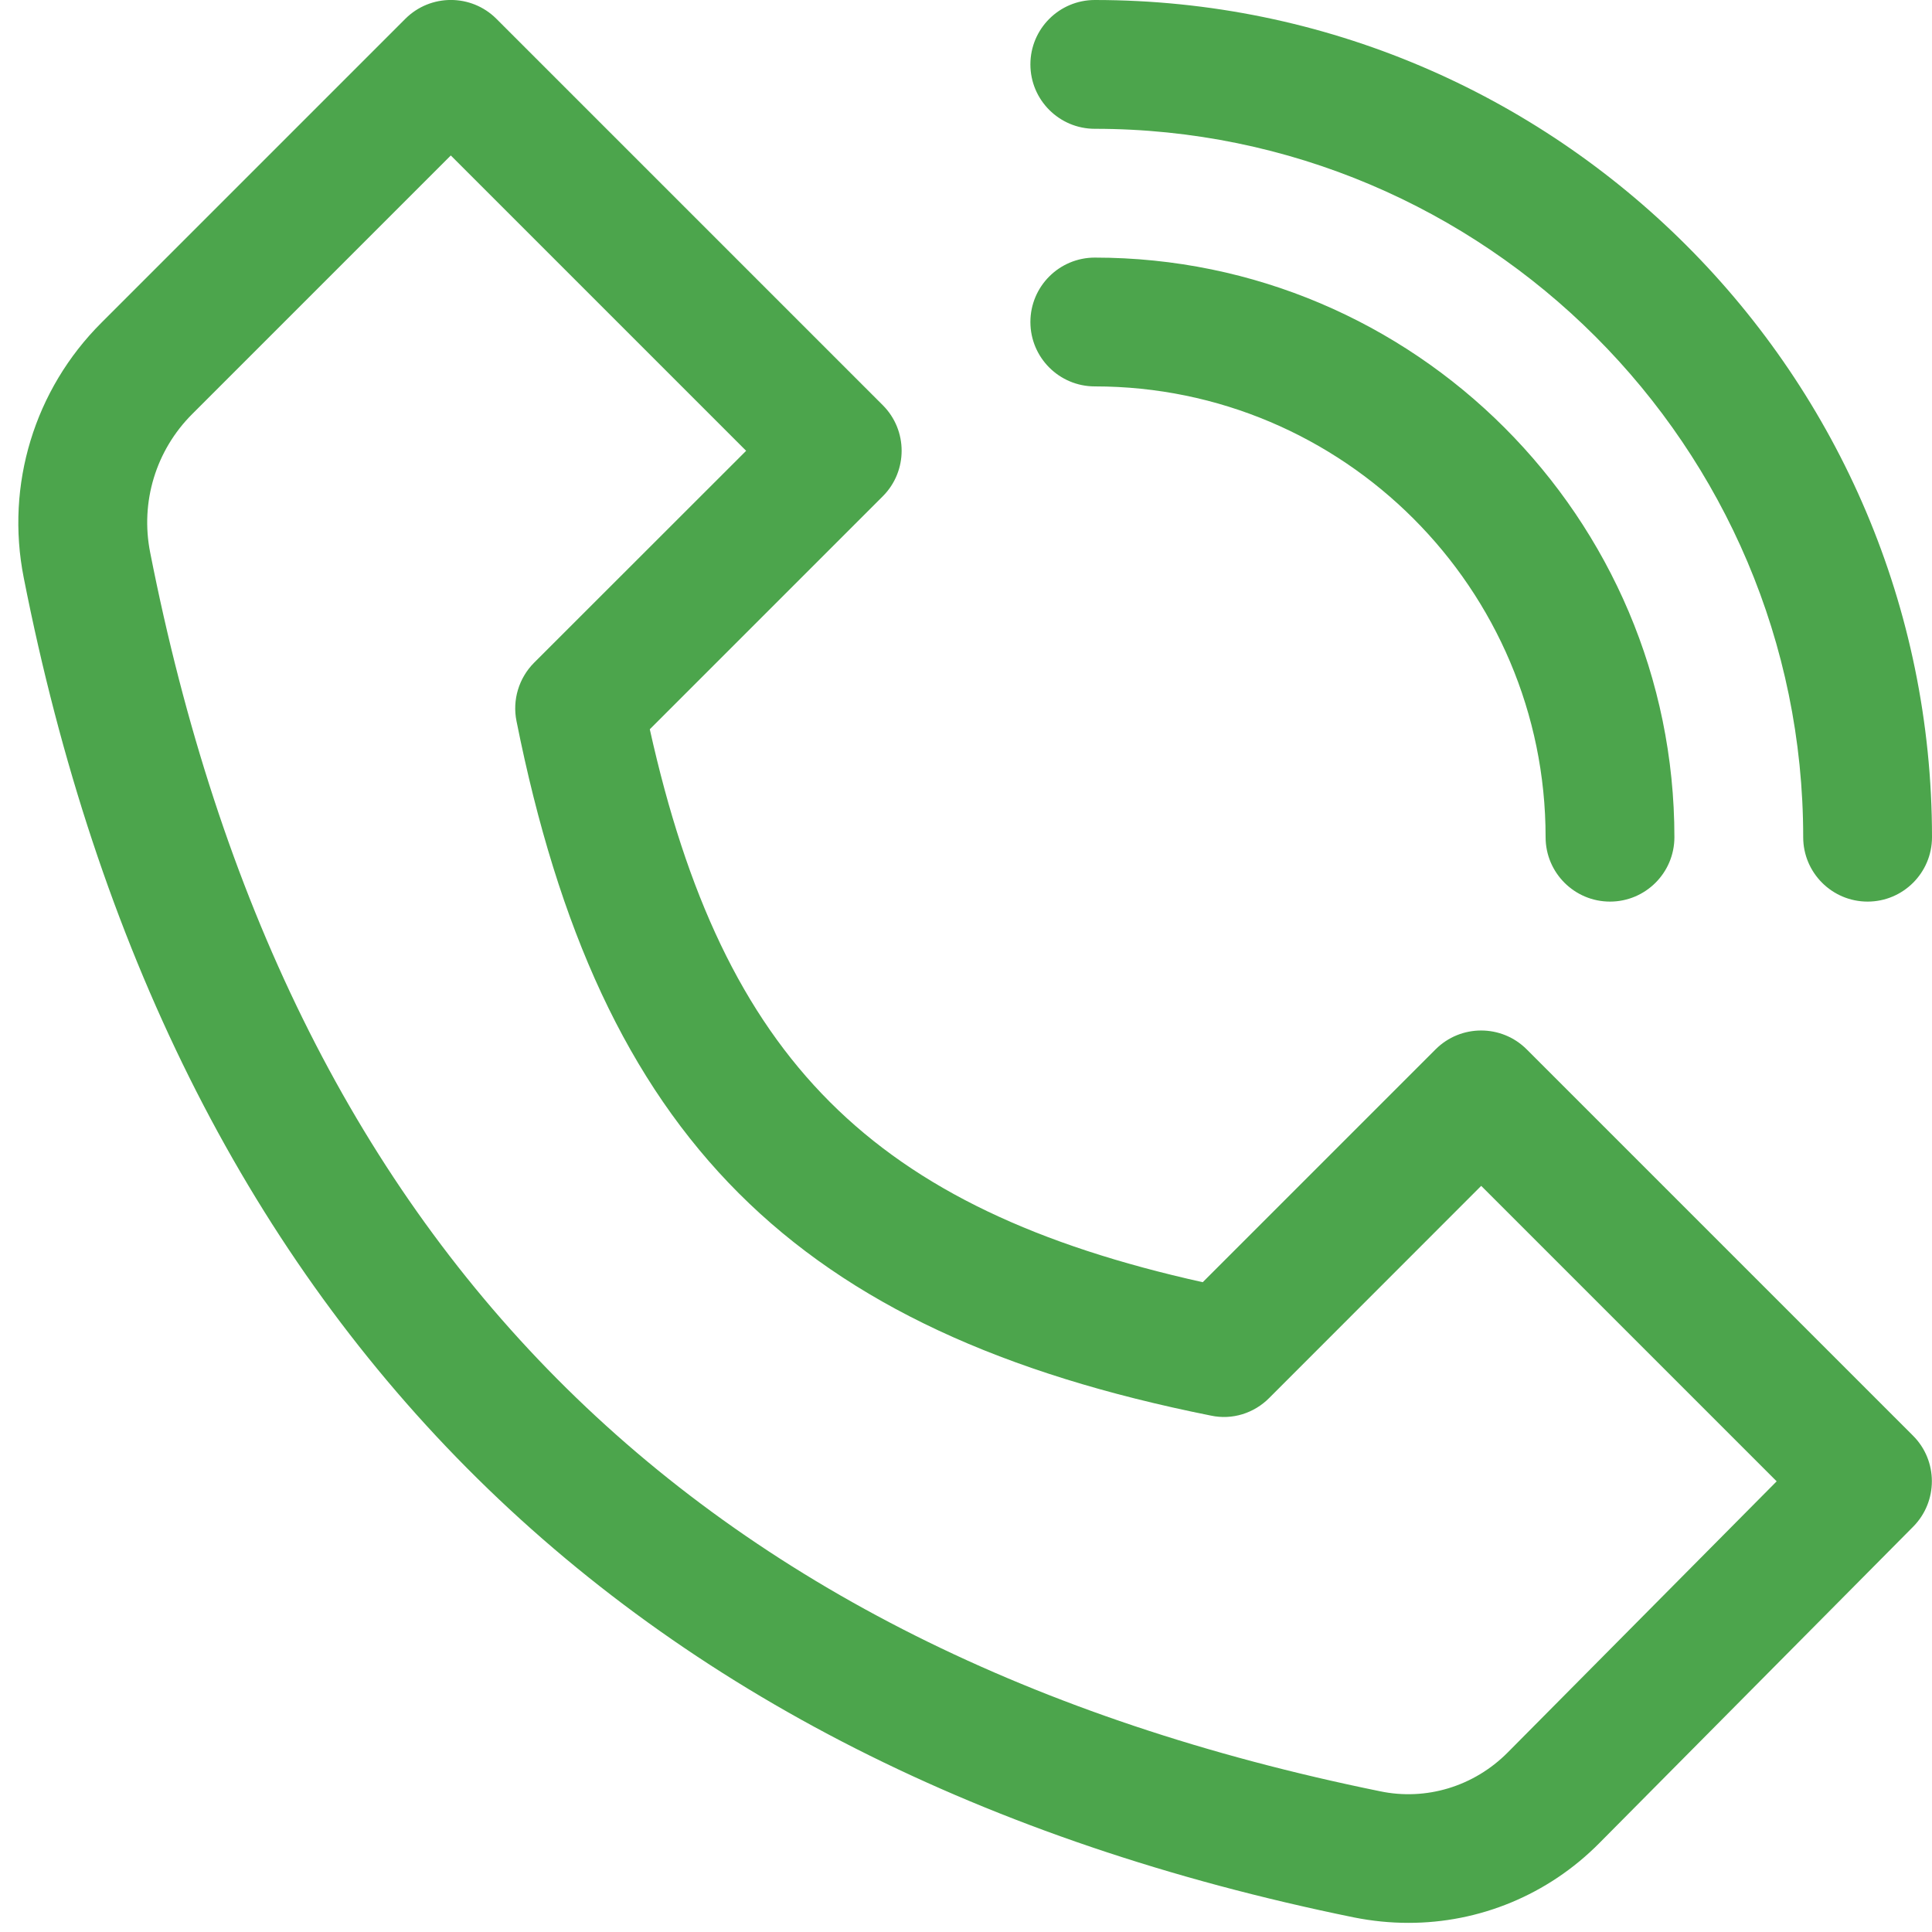 <svg width="15" height="15" viewBox="0 0 15 15" fill="none" xmlns="http://www.w3.org/2000/svg">
<path d="M14.5 7C14.224 7 14 6.776 14 6.5C14 3.468 11.532 1 8.5 1C8.224 1 8 0.776 8 0.5C8 0.224 8.224 5.85616e-06 8.5 5.85616e-06C12.084 5.85616e-06 15 2.916 15 6.5C15 6.776 14.776 7 14.5 7ZM13 6.5C13 4.019 10.981 2 8.5 2C8.224 2 8 2.224 8 2.5C8 2.776 8.224 3 8.5 3C10.43 3 12 4.57 12 6.5C12 6.776 12.224 7 12.5 7C12.776 7 13 6.776 13 6.5ZM12.415 14.312L14.854 11.853C15.048 11.657 15.047 11.341 14.853 11.147L11.853 8.147C11.658 7.952 11.341 7.952 11.146 8.147L9.338 9.955C6.774 9.385 5.615 8.226 5.045 5.662L6.854 3.853C7.049 3.658 7.049 3.341 6.854 3.146L3.854 0.146C3.659 -0.049 3.342 -0.049 3.147 0.146L0.787 2.506C0.267 3.025 0.042 3.765 0.184 4.484C1.314 10.22 4.79 13.72 10.513 14.887C10.654 14.915 10.794 14.929 10.934 14.929C11.485 14.93 12.018 14.712 12.415 14.312ZM5.793 3.5L4.146 5.146C4.028 5.265 3.977 5.435 4.01 5.598C4.656 8.832 6.169 10.344 9.403 10.991C9.568 11.026 9.737 10.972 9.854 10.854L11.5 9.207L13.794 11.501L11.706 13.606C11.444 13.87 11.072 13.983 10.713 13.907C5.348 12.813 2.225 9.668 1.166 4.29C1.088 3.898 1.21 3.496 1.493 3.214L3.5 1.207L5.793 3.5Z" fill="#4CA54C"/>
</svg>
